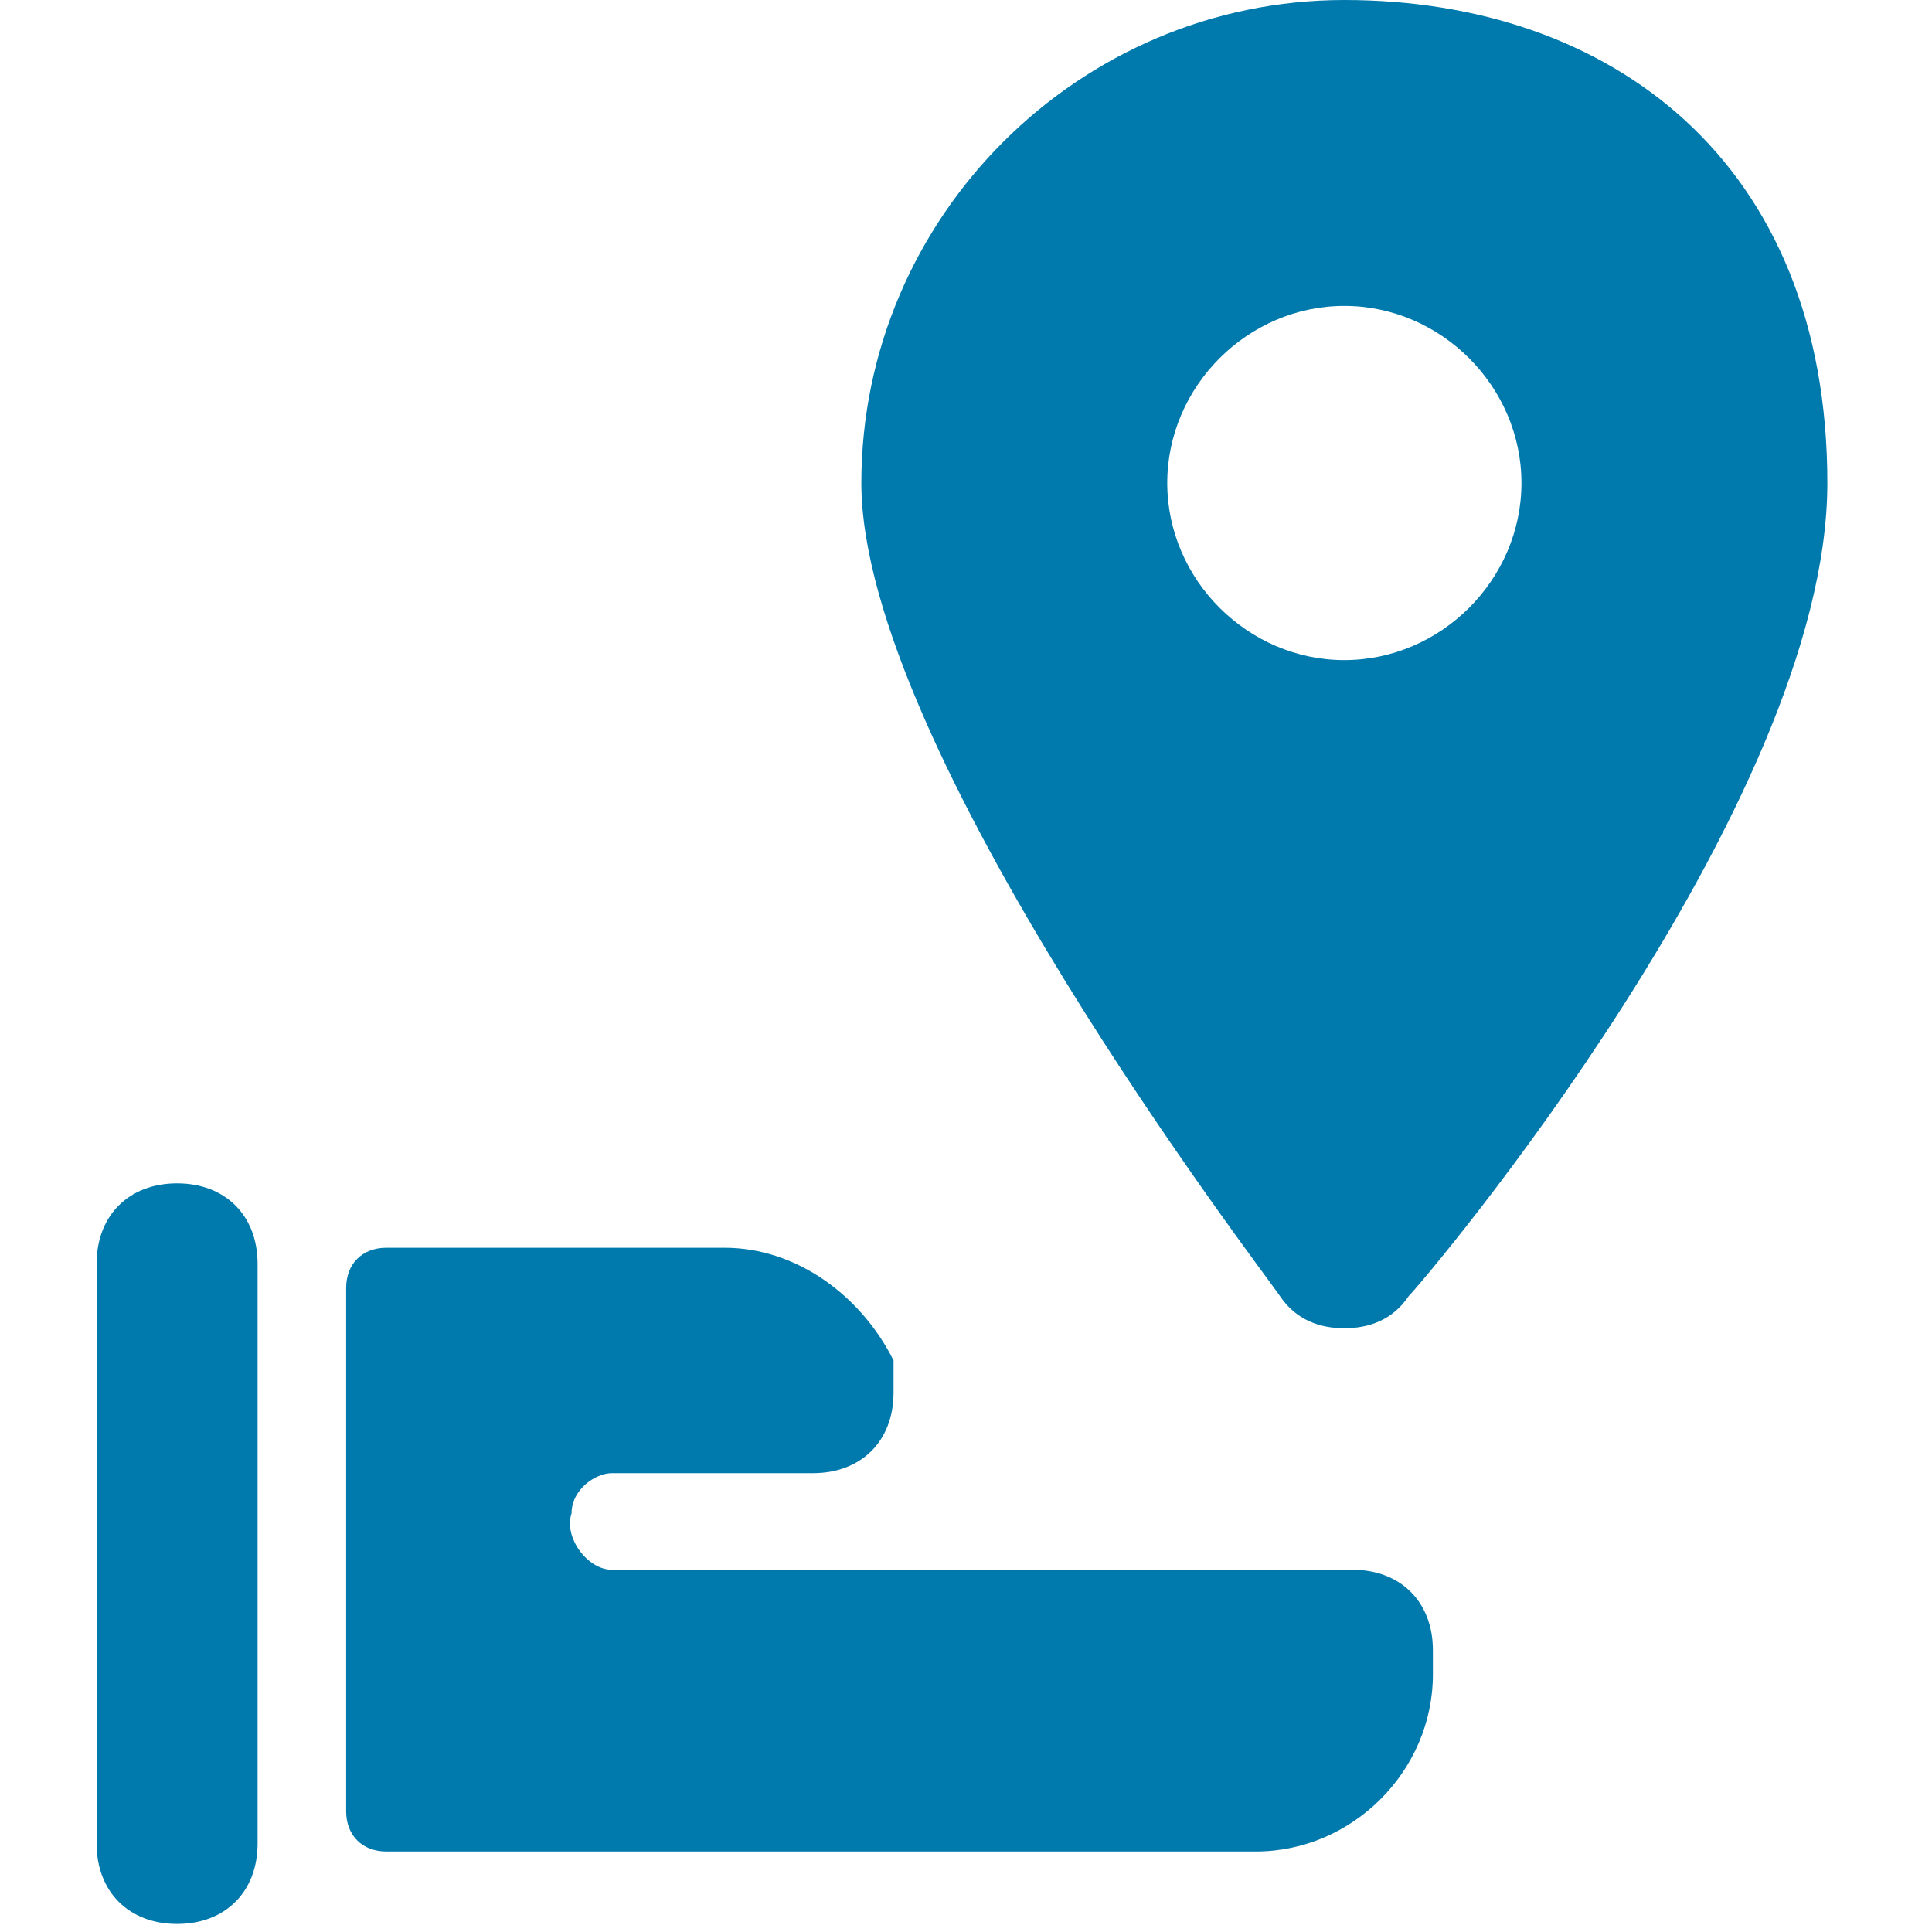 <?xml version="1.0" encoding="UTF-8"?>
<svg id="Share-Location-Hand--Streamline-Ultimate" xmlns="http://www.w3.org/2000/svg" version="1.1" viewBox="0 0 24 24">
  <!-- Generator: Adobe Illustrator 29.5.1, SVG Export Plug-In . SVG Version: 2.1.0 Build 141)  -->
  <defs>
    <style>
      .st0 {
        fill: #007aad;
      }
    </style>
  </defs>
  <path class="st0" d="M16.7,16.5c.3,0,.6-.1.8-.4.2-.2,5.2-6.1,5.2-10.1S20,0,16.7,0s-6,2.7-6,6,5,9.8,5.2,10.1c.2.3.5.4.8.4ZM14.5,6c0-1.2,1-2.2,2.2-2.2,1.2,0,2.2,1,2.2,2.2s-1,2.2-2.2,2.2c0,0,0,0,0,0-1.2,0-2.2-1-2.2-2.2Z"/>
  <path class="st0" d="M16.8,19.5H7.6c-.3,0-.6-.4-.5-.7,0-.3.3-.5.5-.5h2.5c.6,0,1-.4,1-1,0-.1,0-.3,0-.4-.4-.8-1.2-1.4-2.1-1.4h-4.2c-.3,0-.5.2-.5.5v6.5c0,.3.2.5.5.5h10.8c1.2,0,2.2-1,2.2-2.2v-.3c0-.6-.4-1-1-1Z"/>
  <path class="st0" d="M2.2,14.7c-.6,0-1,.4-1,1v7.2c0,.6.4,1,1,1s1-.4,1-1v-7.2c0-.6-.4-1-1-1Z"/>
</svg>